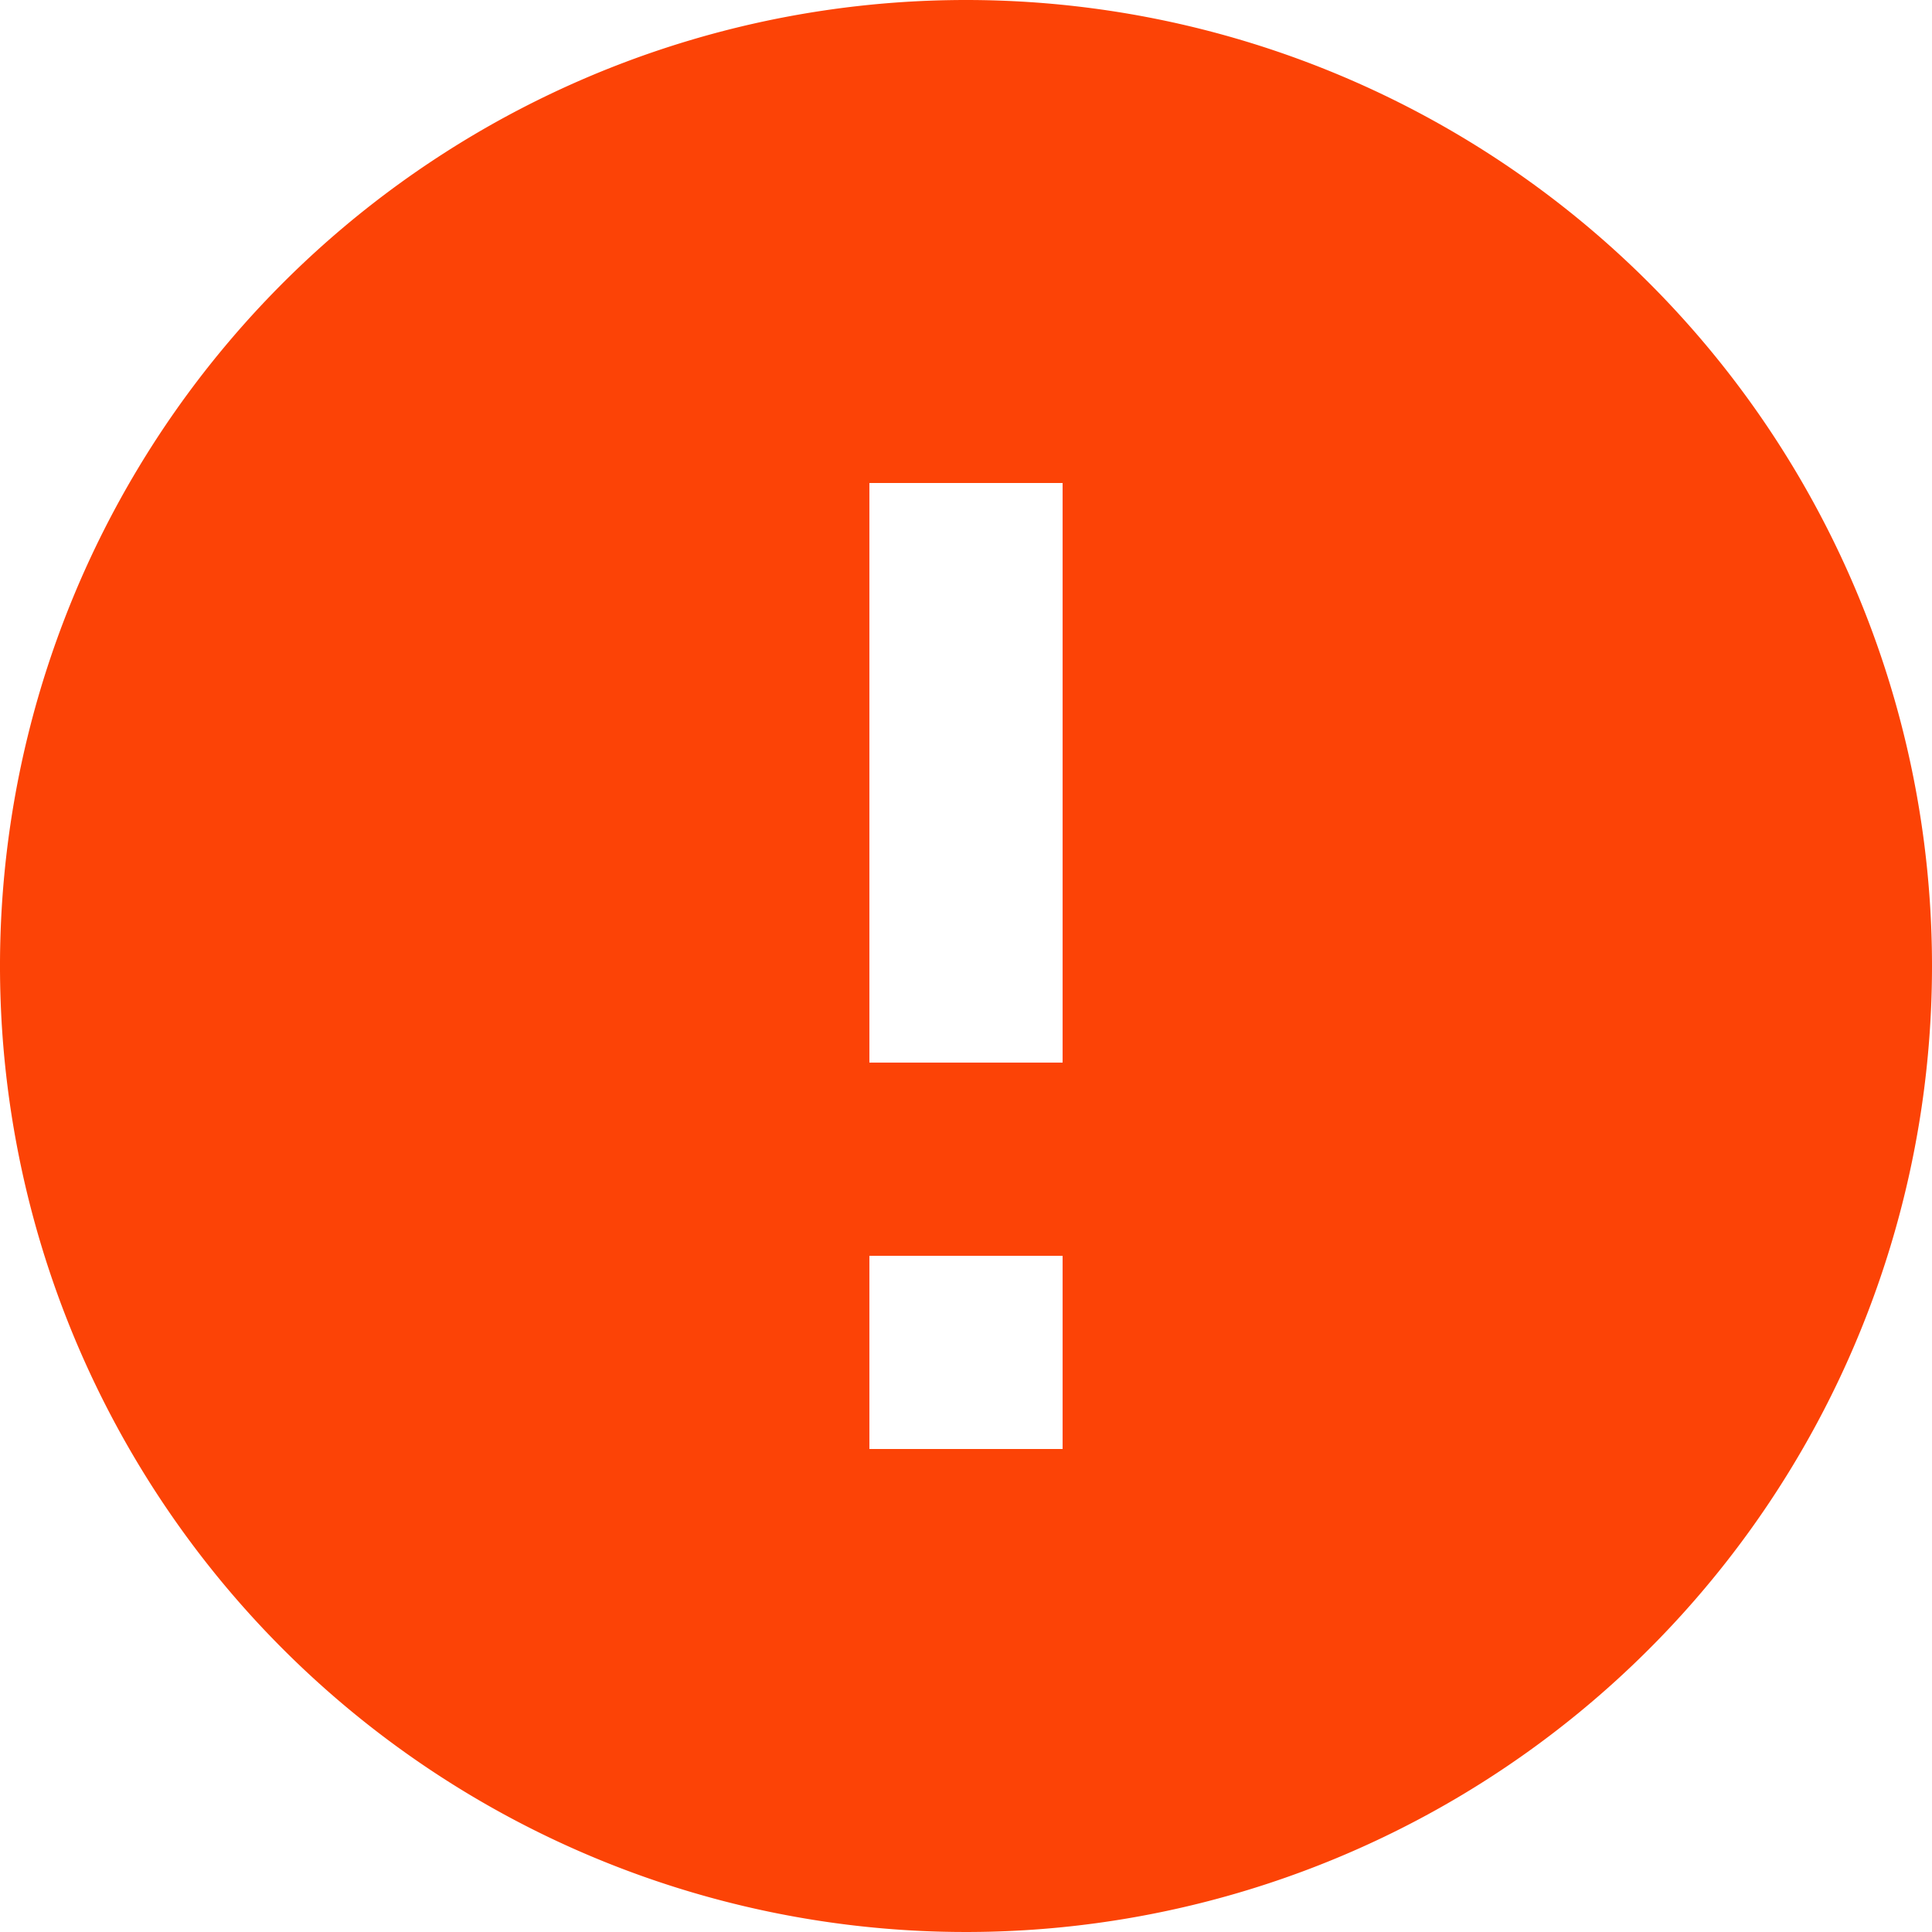 <svg xmlns="http://www.w3.org/2000/svg" width="20" height="20" viewBox="0 0 20 20">
    <path fill="#fc4306" fill-rule="evenodd" d="M12 2a10 10 0 1 0 10 10A10 10 0 0 0 12 2zm-1 15v-2h2v2zm0-10v6h2V7z" transform="translate(-2 -2)"/>
</svg>

